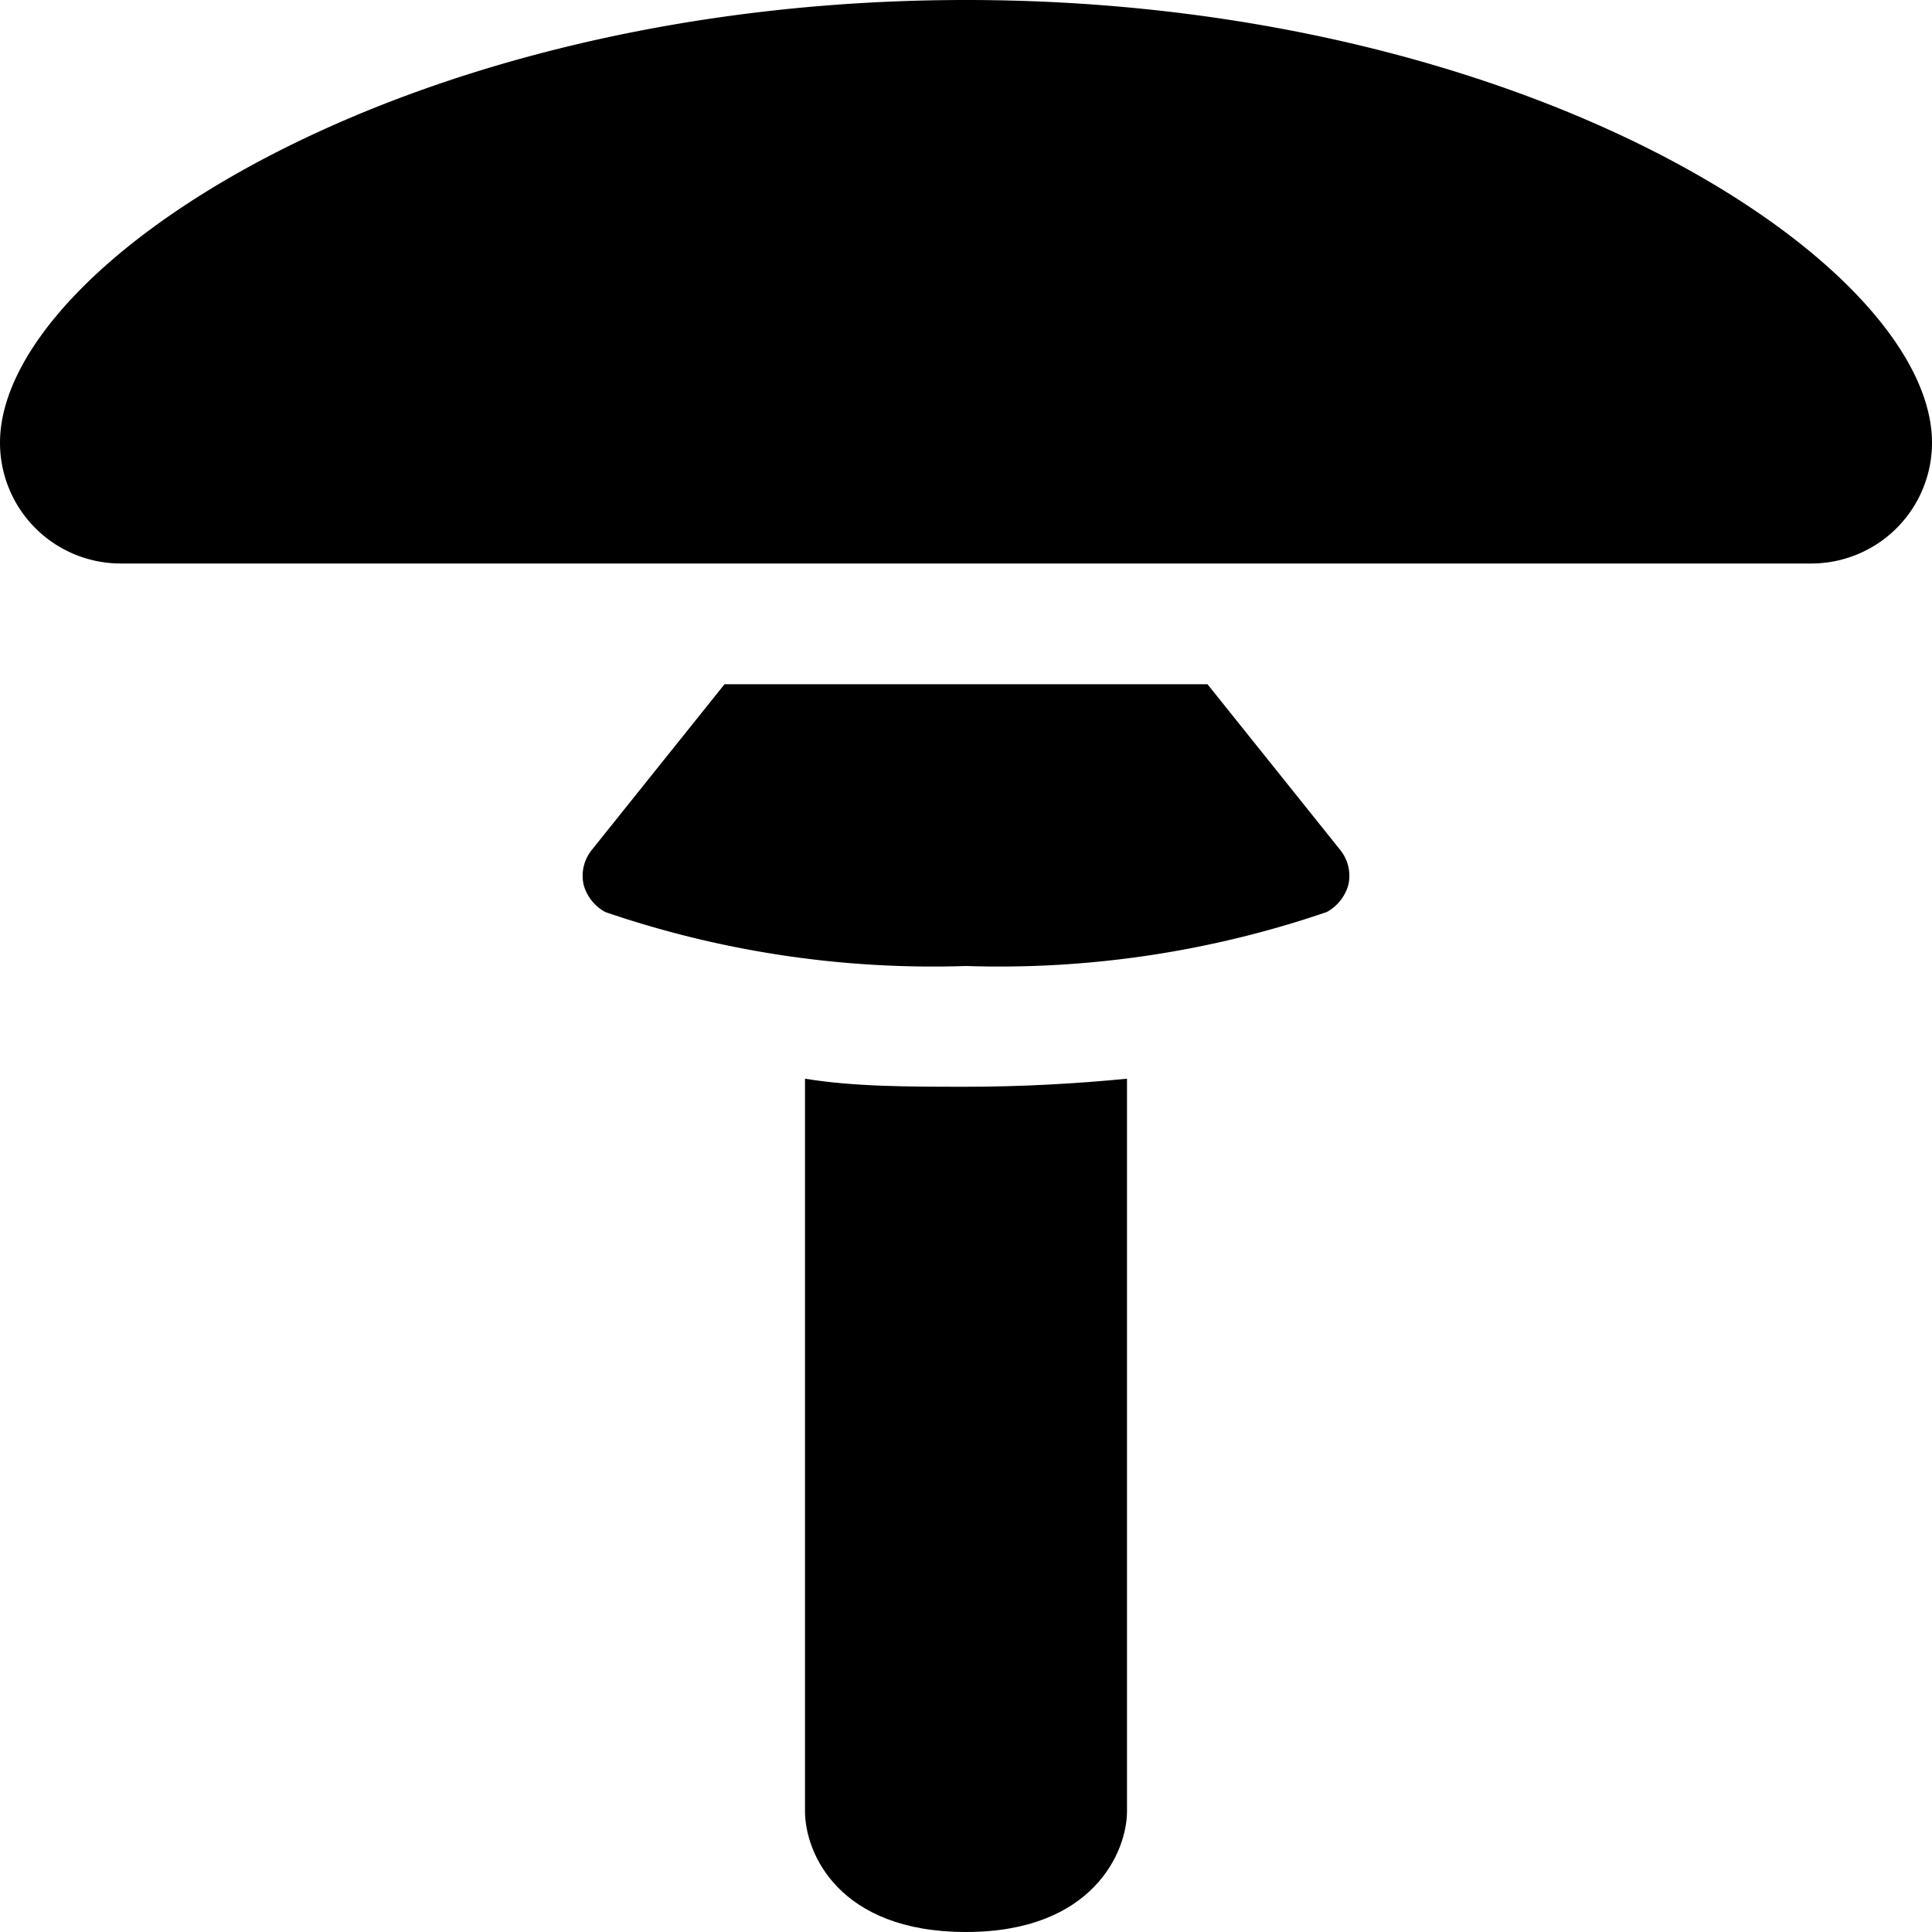 <svg xmlns="http://www.w3.org/2000/svg" viewBox="0 0 24 24"><g><path d="M12 13.5c-0.71 0 -1.39 0 -2 -0.1v9.1c0 0.52 0.42 1.5 2 1.5s2 -1 2 -1.5v-9.1c-0.61 0.06 -1.29 0.1 -2 0.1Z" fill="#000000" stroke-width="1"></path><path d="m9 8.5 -1.65 2.06a0.51 0.51 0 0 0 -0.1 0.43 0.55 0.55 0 0 0 0.27 0.34A12.56 12.56 0 0 0 12 12a12.56 12.56 0 0 0 4.48 -0.67 0.55 0.55 0 0 0 0.27 -0.34 0.51 0.51 0 0 0 -0.1 -0.43L15 8.5Z" fill="#000000" stroke-width="1"></path><path d="M12 0C5 0 0 3.29 0 5.5A1.5 1.5 0 0 0 1.5 7h21A1.5 1.5 0 0 0 24 5.5C24 3.29 19 0 12 0Z" fill="#000000" stroke-width="1"></path></g></svg>